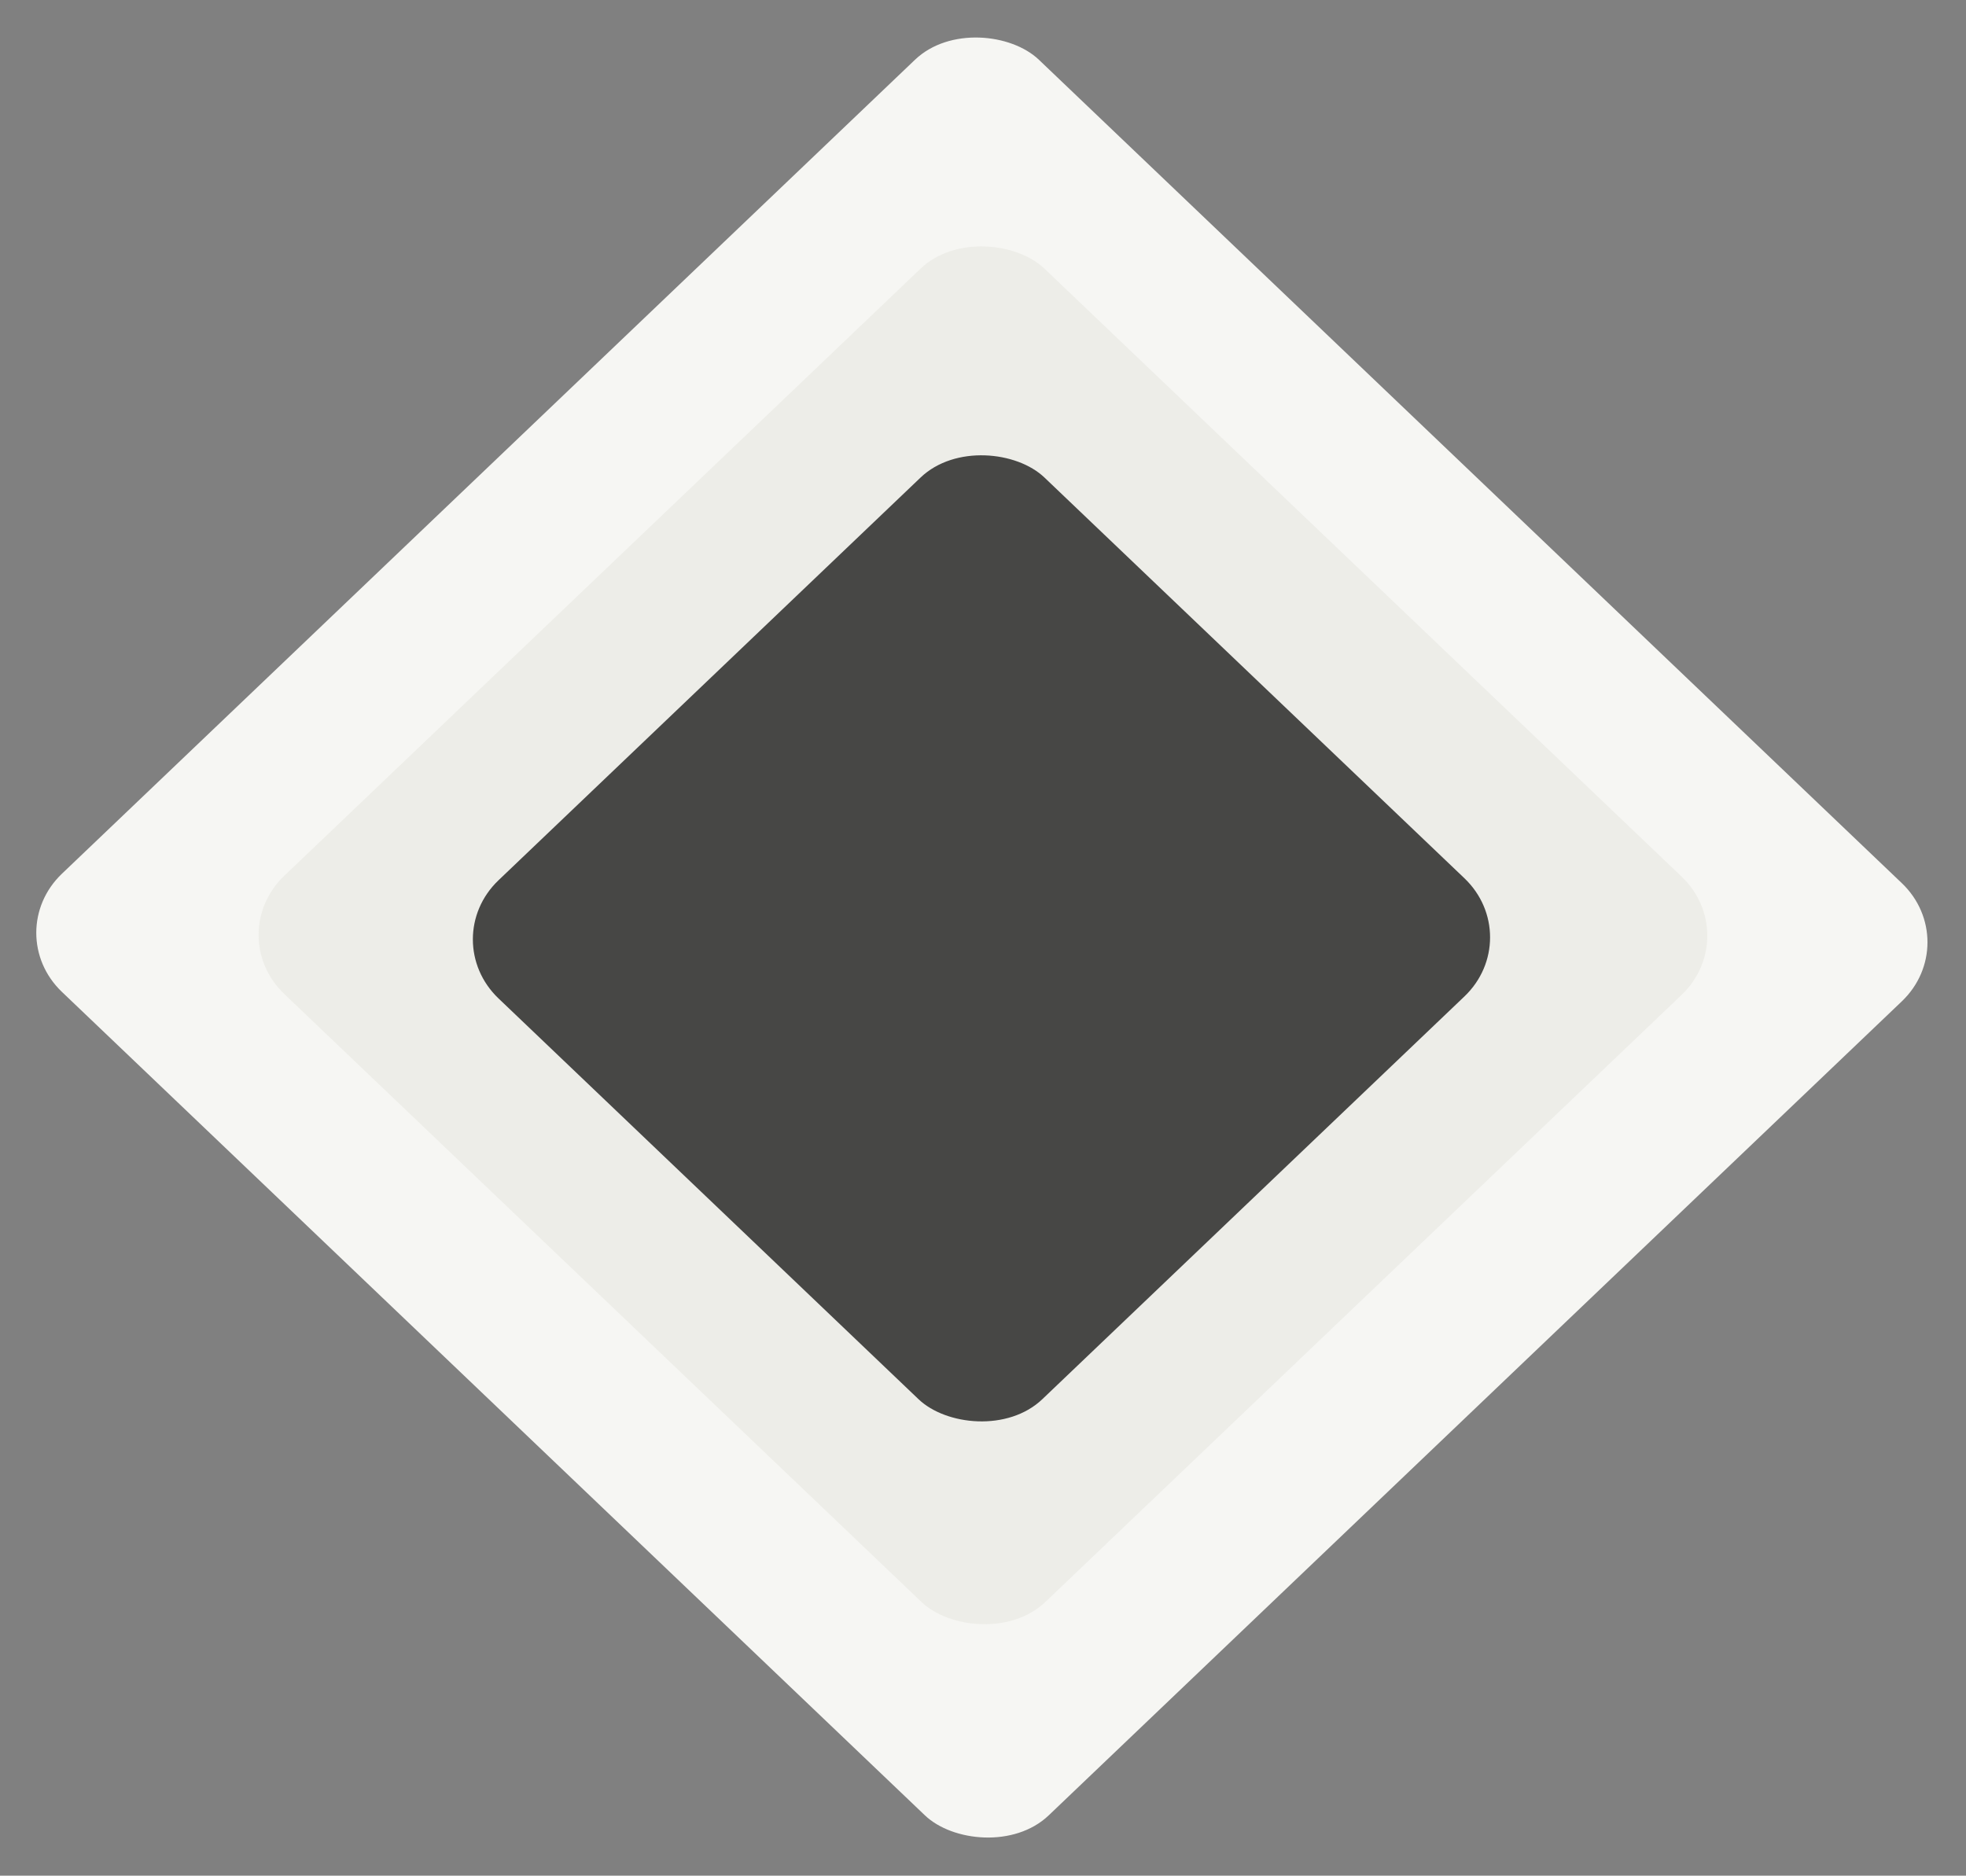 <svg width="459" height="438" viewBox="0 0 459 438" fill="none" xmlns="http://www.w3.org/2000/svg">
<rect x="0" y="0" width="459" height="438" fill="#808080" stroke="none"/>
<rect width="315.47" height="318.66" rx="20" transform="matrix(0.723 -0.69 0.723 0.69 0 217.824)" fill="#F6F6F3"/>
<rect width="245.472" height="245.764" rx="20" transform="matrix(0.723 -0.69 0.723 0.69 51.908 218.305)" fill="#EDEDE8"/>
<rect width="176.29" height="175.615" rx="20" transform="matrix(0.723 -0.69 0.723 0.69 101.929 219.349)" fill="black" fill-opacity="0.7"/>
</svg>
